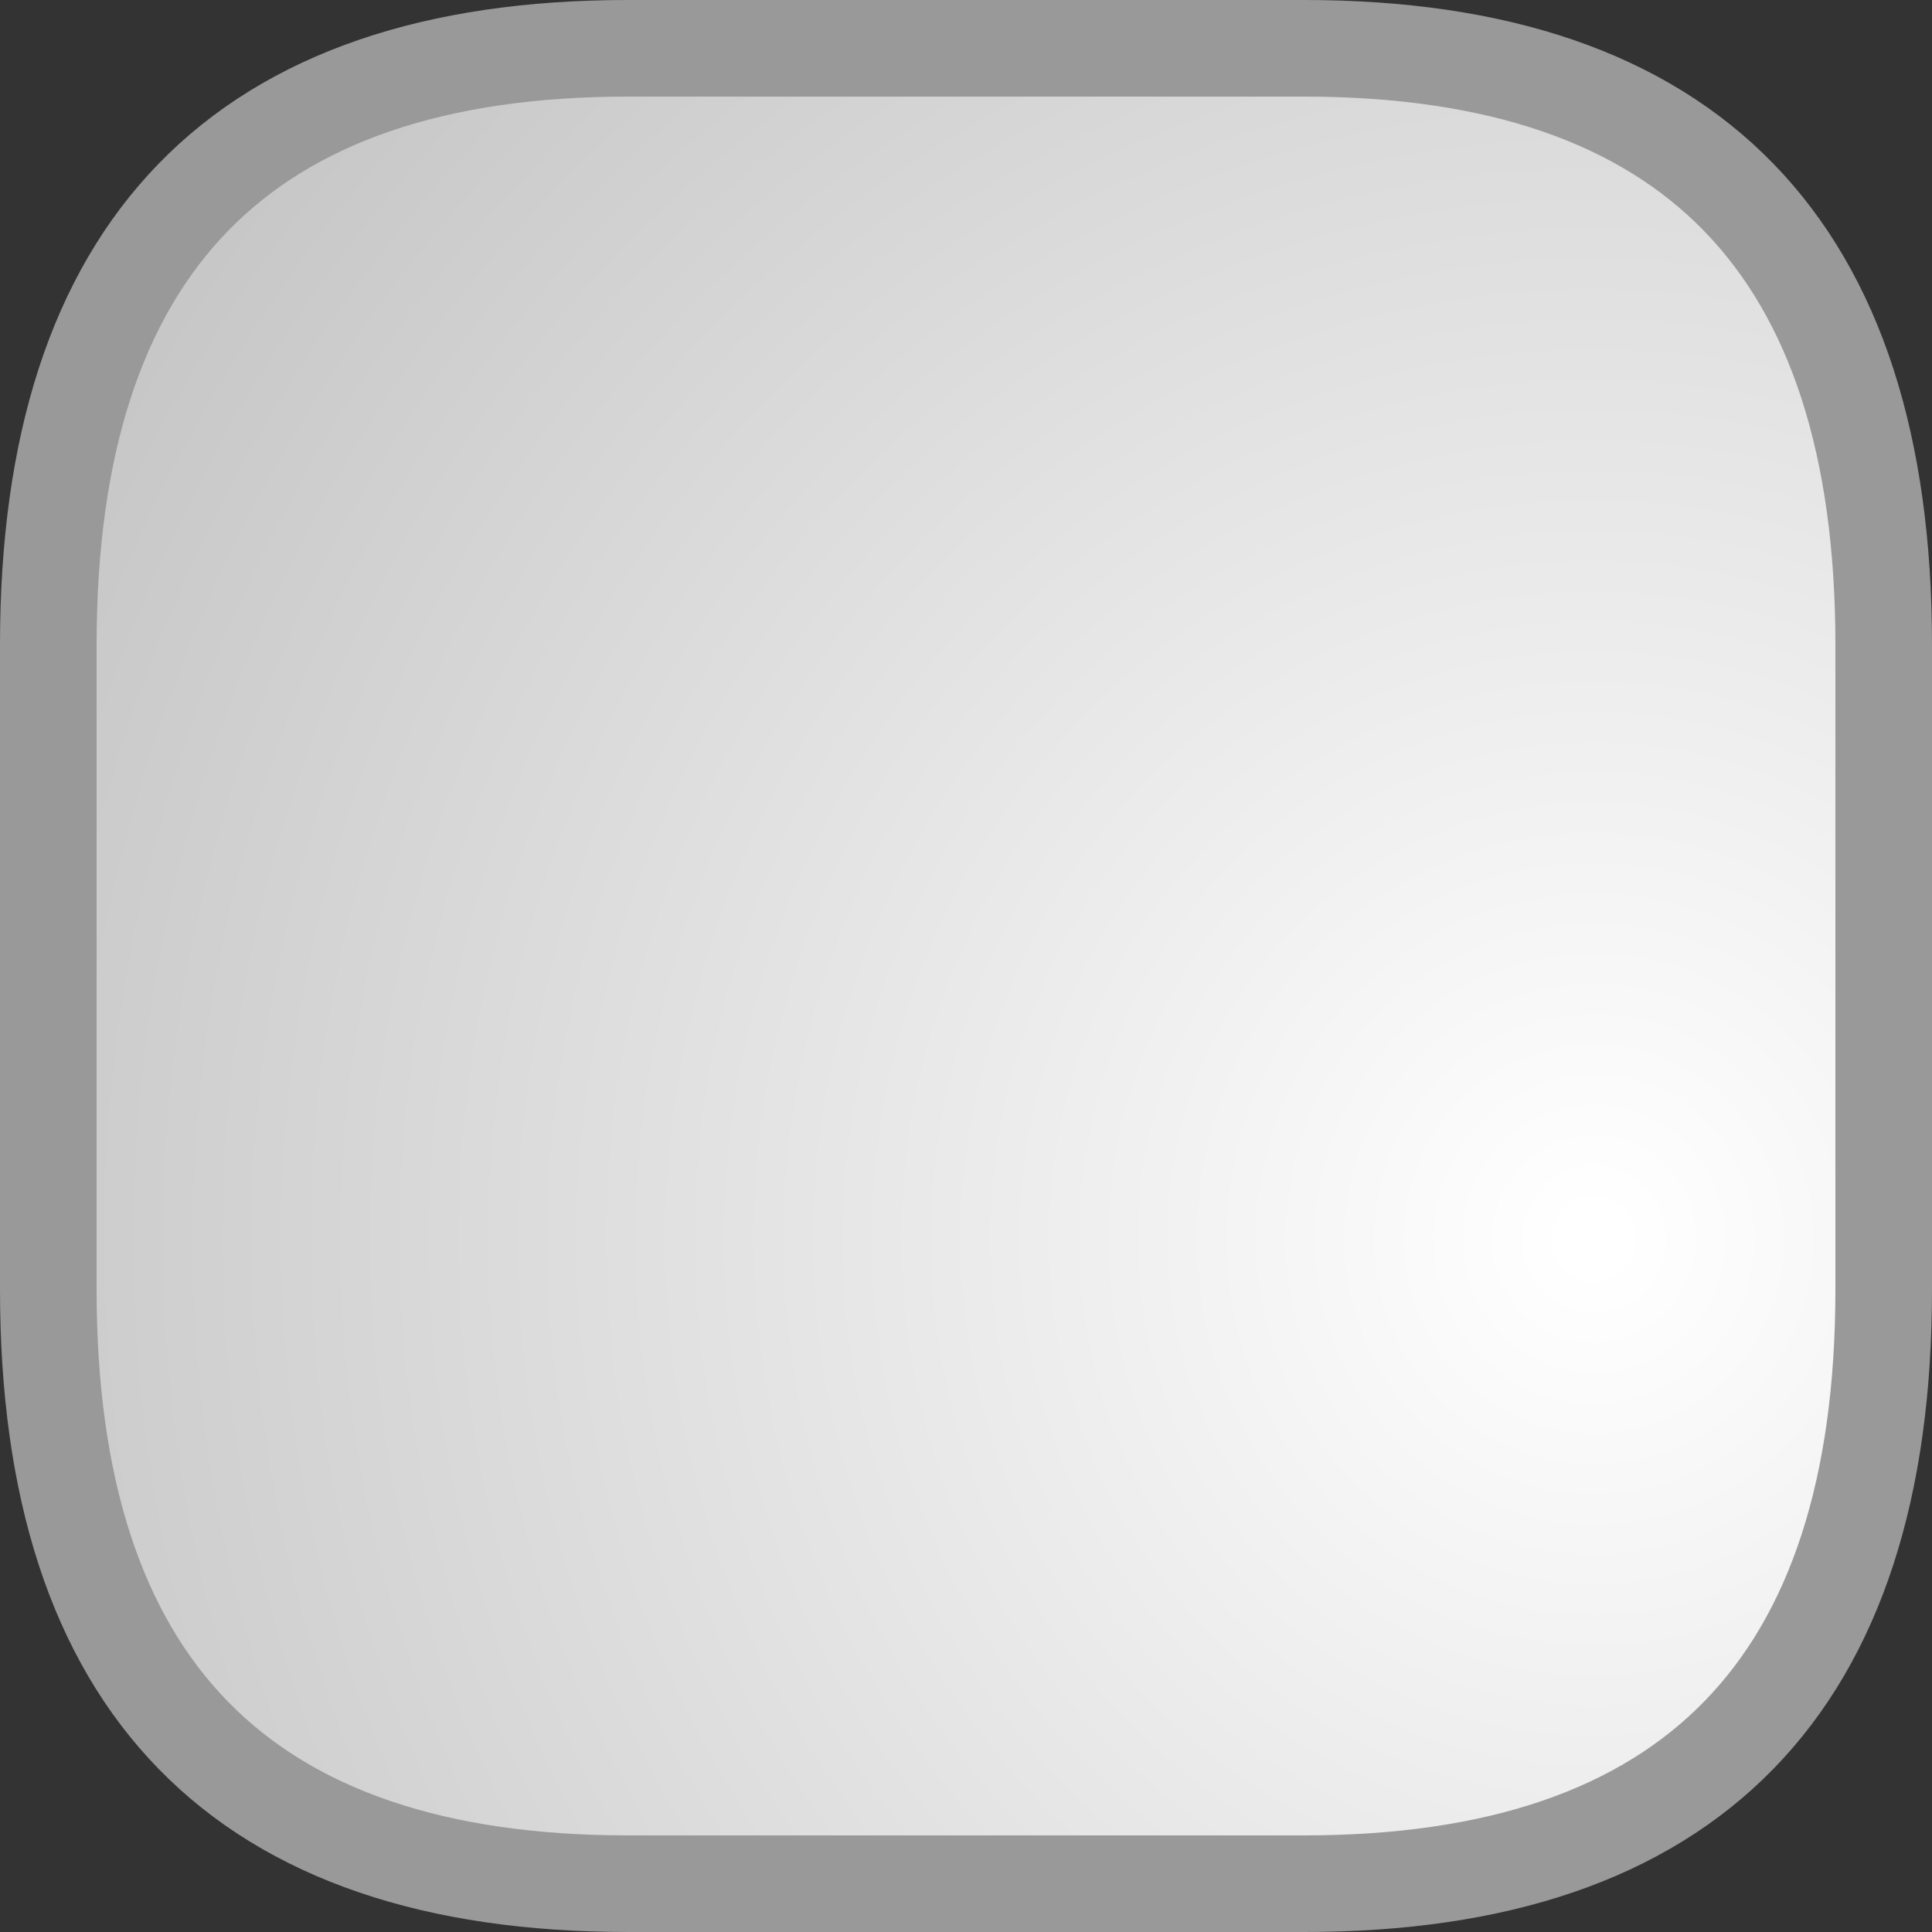 <?xml version="1.0" encoding="UTF-8" standalone="no"?>
<svg xmlns:xlink="http://www.w3.org/1999/xlink" height="40.0px" width="40.0px" xmlns="http://www.w3.org/2000/svg">
  <rect width="100%" height="100%" fill="#333333" stroke="none"/>
  <g transform="matrix(1.0, 0.0, 0.0, 1.0, 20.0, 20.0)">
    <path d="M7.0 -19.0 Q19.0 -19.0 19.0 -6.65 L19.0 6.7 Q19.0 19.0 7.0 19.0 L-7.0 19.0 Q-19.0 19.0 -19.0 6.7 L-19.0 -6.65 Q-19.0 -19.0 -7.0 -19.0 L7.0 -19.0" fill="url(#gradient0)" fill-rule="evenodd" stroke="none"/>
    <path d="M7.0 -19.0 L-7.0 -19.0 Q-19.0 -19.0 -19.0 -6.65 L-19.0 6.7 Q-19.0 19.0 -7.0 19.0 L7.0 19.0 Q19.0 19.0 19.0 6.7 L19.0 -6.65 Q19.0 -19.0 7.0 -19.0 Z" fill="none" stroke="#999999" stroke-linecap="round" stroke-linejoin="round" stroke-width="2.0"/>
  </g>
  <defs>
    <radialGradient cx="0" cy="0" gradientTransform="matrix(0.044, 0.0, 0.0, 0.045, 13.0, 5.65)" gradientUnits="userSpaceOnUse" id="gradient0" r="819.2" spreadMethod="pad">
      <stop offset="0.016" stop-color="#ffffff"/>
      <stop offset="1.0" stop-color="#c5c5c5"/>
    </radialGradient>
  </defs>
</svg>

